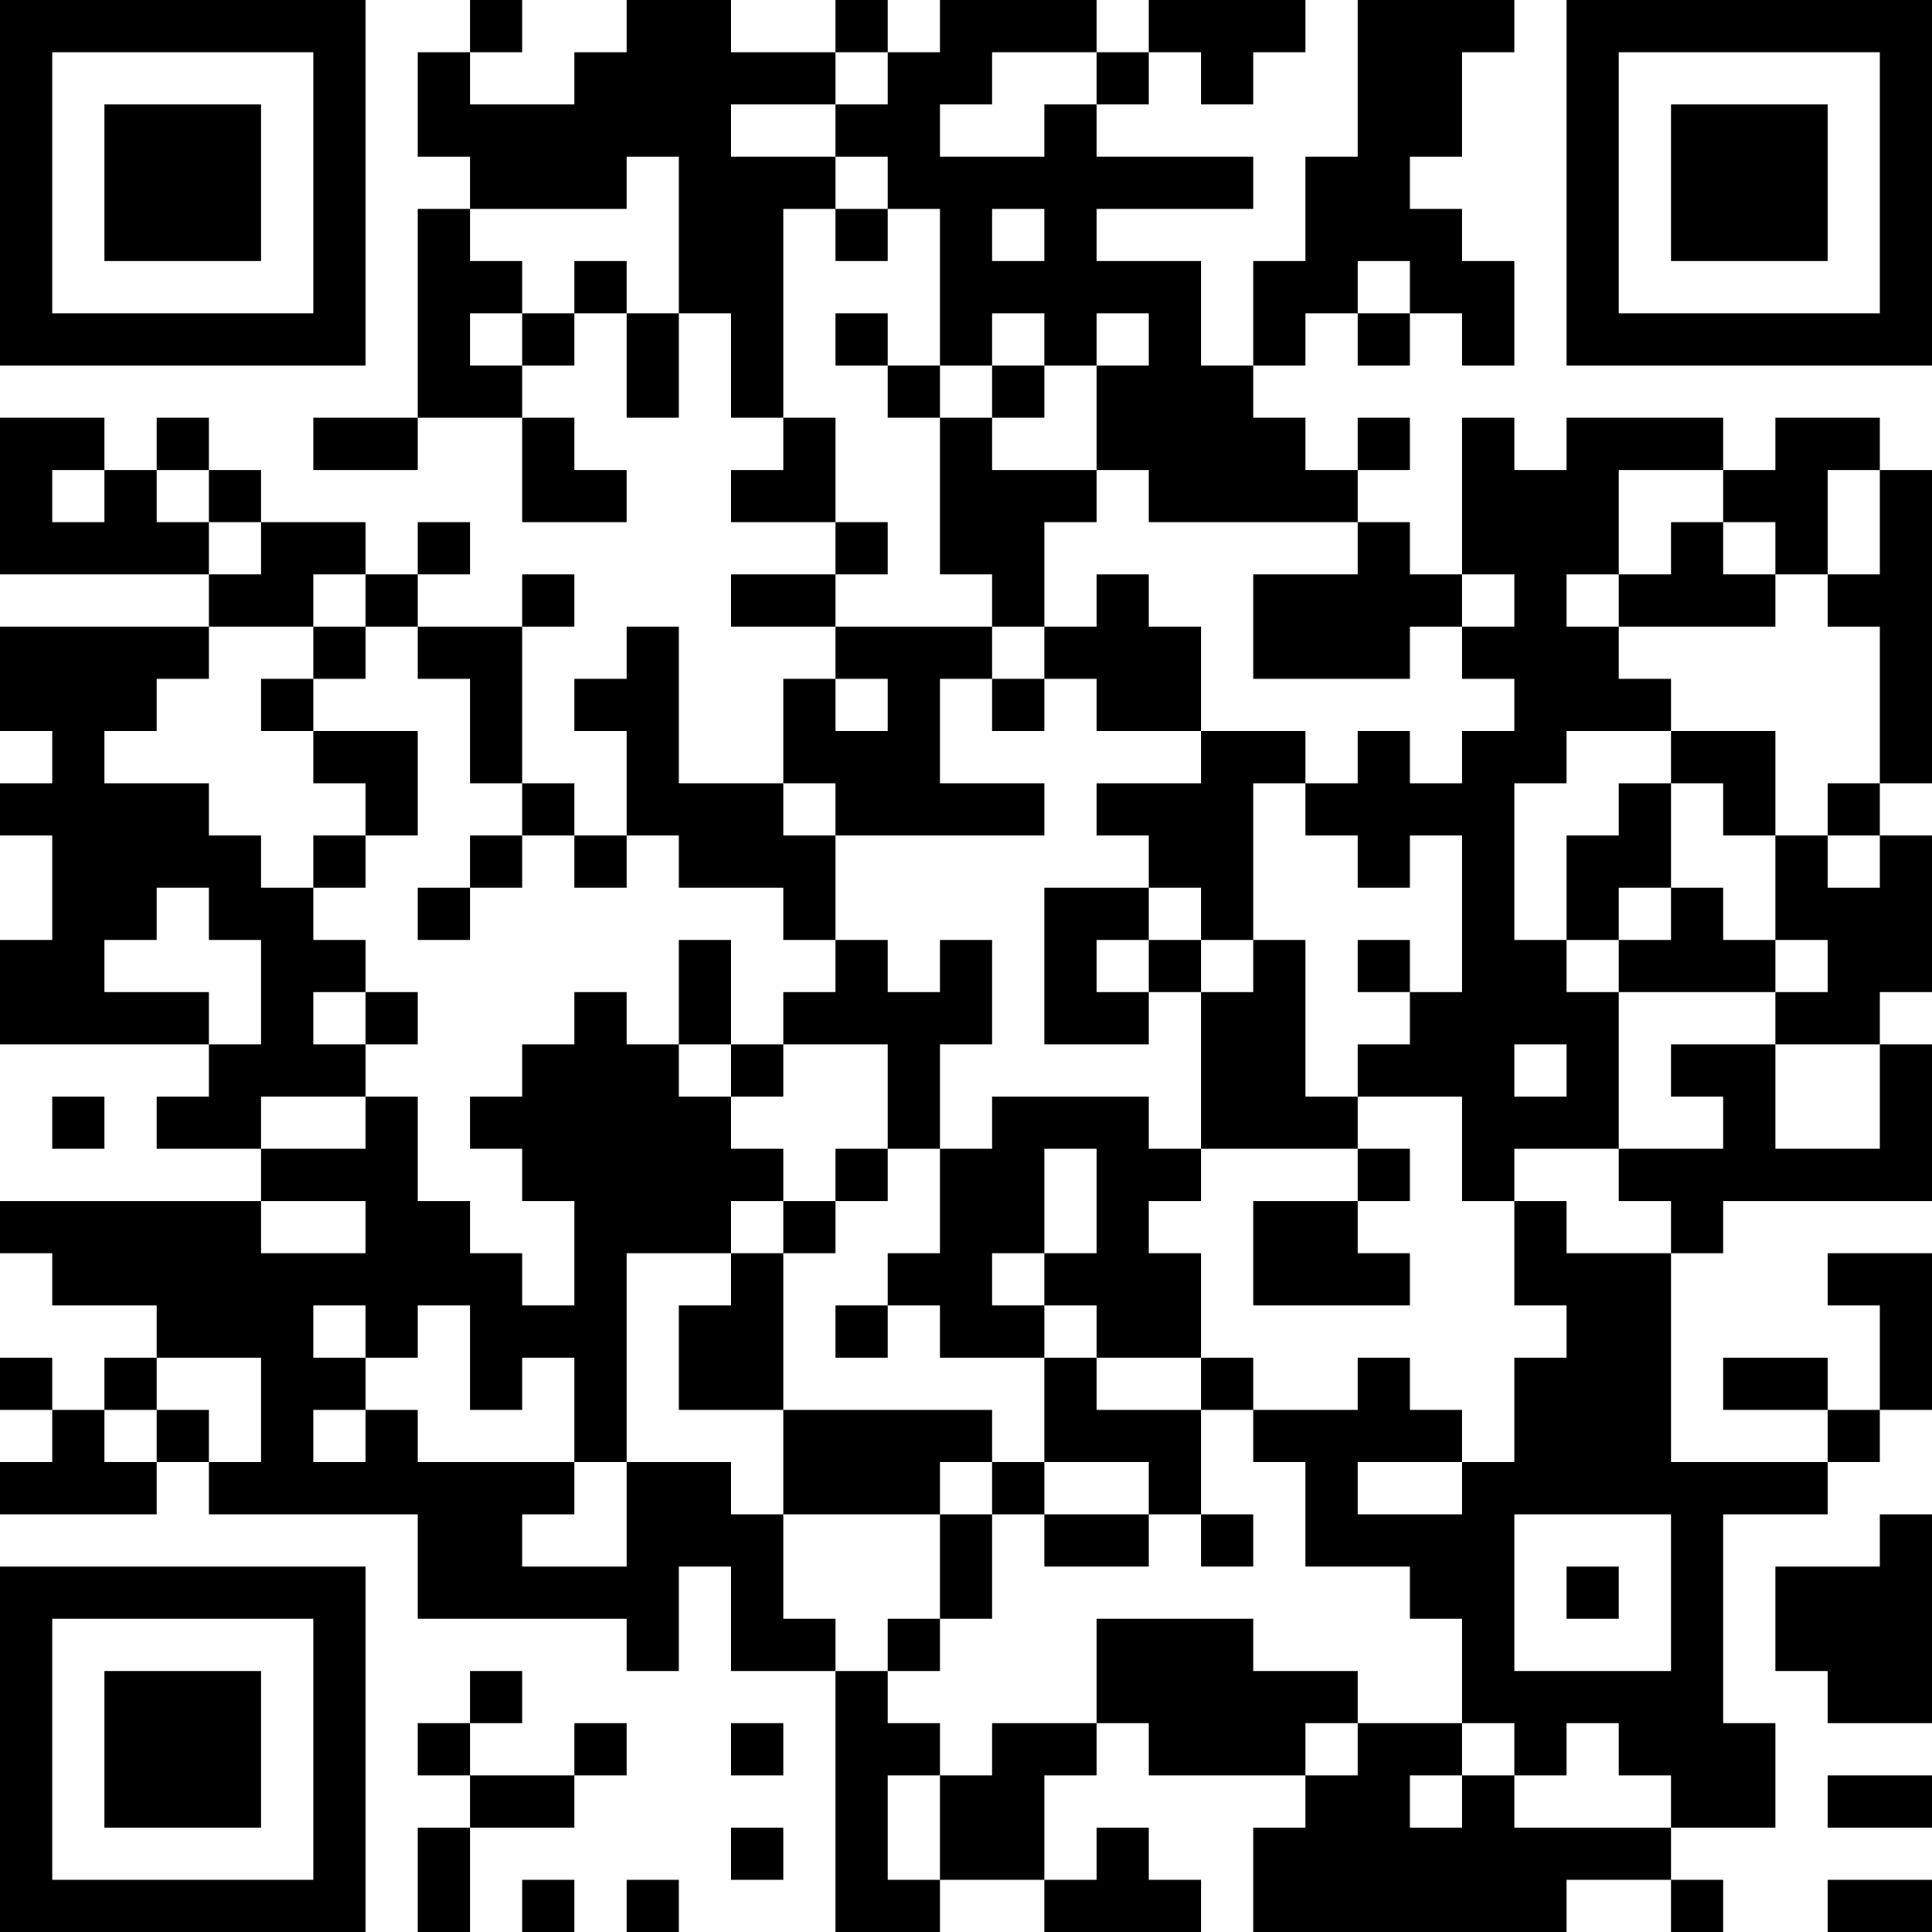 <?xml version="1.0" encoding="UTF-8"?>
<svg xmlns="http://www.w3.org/2000/svg" version="1.1" width="250" height="250" viewBox="0 0 250 250"><rect x="0" y="0" width="250" height="250" fill="#ffffff"/><g transform="scale(6.757)"><g transform="translate(0,0)"><path fill-rule="evenodd" d="M9 0L9 1L8 1L8 3L9 3L9 4L8 4L8 8L6 8L6 9L8 9L8 8L10 8L10 10L12 10L12 9L11 9L11 8L10 8L10 7L11 7L11 6L12 6L12 8L13 8L13 6L14 6L14 8L15 8L15 9L14 9L14 10L16 10L16 11L14 11L14 12L16 12L16 13L15 13L15 15L13 15L13 12L12 12L12 13L11 13L11 14L12 14L12 16L11 16L11 15L10 15L10 12L11 12L11 11L10 11L10 12L8 12L8 11L9 11L9 10L8 10L8 11L7 11L7 10L5 10L5 9L4 9L4 8L3 8L3 9L2 9L2 8L0 8L0 11L4 11L4 12L0 12L0 14L1 14L1 15L0 15L0 16L1 16L1 18L0 18L0 20L4 20L4 21L3 21L3 22L5 22L5 23L0 23L0 24L1 24L1 25L3 25L3 26L2 26L2 27L1 27L1 26L0 26L0 27L1 27L1 28L0 28L0 29L3 29L3 28L4 28L4 29L8 29L8 31L12 31L12 32L13 32L13 30L14 30L14 32L16 32L16 37L18 37L18 36L20 36L20 37L23 37L23 36L22 36L22 35L21 35L21 36L20 36L20 34L21 34L21 33L22 33L22 34L25 34L25 35L24 35L24 37L30 37L30 36L32 36L32 37L33 37L33 36L32 36L32 35L34 35L34 33L33 33L33 29L35 29L35 28L36 28L36 27L37 27L37 24L35 24L35 25L36 25L36 27L35 27L35 26L33 26L33 27L35 27L35 28L32 28L32 24L33 24L33 23L37 23L37 20L36 20L36 19L37 19L37 16L36 16L36 15L37 15L37 9L36 9L36 8L34 8L34 9L33 9L33 8L30 8L30 9L29 9L29 8L28 8L28 11L27 11L27 10L26 10L26 9L27 9L27 8L26 8L26 9L25 9L25 8L24 8L24 7L25 7L25 6L26 6L26 7L27 7L27 6L28 6L28 7L29 7L29 5L28 5L28 4L27 4L27 3L28 3L28 1L29 1L29 0L26 0L26 3L25 3L25 5L24 5L24 7L23 7L23 5L21 5L21 4L24 4L24 3L21 3L21 2L22 2L22 1L23 1L23 2L24 2L24 1L25 1L25 0L22 0L22 1L21 1L21 0L18 0L18 1L17 1L17 0L16 0L16 1L14 1L14 0L12 0L12 1L11 1L11 2L9 2L9 1L10 1L10 0ZM16 1L16 2L14 2L14 3L16 3L16 4L15 4L15 8L16 8L16 10L17 10L17 11L16 11L16 12L19 12L19 13L18 13L18 15L20 15L20 16L16 16L16 15L15 15L15 16L16 16L16 18L15 18L15 17L13 17L13 16L12 16L12 17L11 17L11 16L10 16L10 15L9 15L9 13L8 13L8 12L7 12L7 11L6 11L6 12L4 12L4 13L3 13L3 14L2 14L2 15L4 15L4 16L5 16L5 17L6 17L6 18L7 18L7 19L6 19L6 20L7 20L7 21L5 21L5 22L7 22L7 21L8 21L8 23L9 23L9 24L10 24L10 25L11 25L11 23L10 23L10 22L9 22L9 21L10 21L10 20L11 20L11 19L12 19L12 20L13 20L13 21L14 21L14 22L15 22L15 23L14 23L14 24L12 24L12 28L11 28L11 26L10 26L10 27L9 27L9 25L8 25L8 26L7 26L7 25L6 25L6 26L7 26L7 27L6 27L6 28L7 28L7 27L8 27L8 28L11 28L11 29L10 29L10 30L12 30L12 28L14 28L14 29L15 29L15 31L16 31L16 32L17 32L17 33L18 33L18 34L17 34L17 36L18 36L18 34L19 34L19 33L21 33L21 31L24 31L24 32L26 32L26 33L25 33L25 34L26 34L26 33L28 33L28 34L27 34L27 35L28 35L28 34L29 34L29 35L32 35L32 34L31 34L31 33L30 33L30 34L29 34L29 33L28 33L28 31L27 31L27 30L25 30L25 28L24 28L24 27L26 27L26 26L27 26L27 27L28 27L28 28L26 28L26 29L28 29L28 28L29 28L29 26L30 26L30 25L29 25L29 23L30 23L30 24L32 24L32 23L31 23L31 22L33 22L33 21L32 21L32 20L34 20L34 22L36 22L36 20L34 20L34 19L35 19L35 18L34 18L34 16L35 16L35 17L36 17L36 16L35 16L35 15L36 15L36 12L35 12L35 11L36 11L36 9L35 9L35 11L34 11L34 10L33 10L33 9L31 9L31 11L30 11L30 12L31 12L31 13L32 13L32 14L30 14L30 15L29 15L29 18L30 18L30 19L31 19L31 22L29 22L29 23L28 23L28 21L26 21L26 20L27 20L27 19L28 19L28 16L27 16L27 17L26 17L26 16L25 16L25 15L26 15L26 14L27 14L27 15L28 15L28 14L29 14L29 13L28 13L28 12L29 12L29 11L28 11L28 12L27 12L27 13L24 13L24 11L26 11L26 10L22 10L22 9L21 9L21 7L22 7L22 6L21 6L21 7L20 7L20 6L19 6L19 7L18 7L18 4L17 4L17 3L16 3L16 2L17 2L17 1ZM19 1L19 2L18 2L18 3L20 3L20 2L21 2L21 1ZM12 3L12 4L9 4L9 5L10 5L10 6L9 6L9 7L10 7L10 6L11 6L11 5L12 5L12 6L13 6L13 3ZM16 4L16 5L17 5L17 4ZM19 4L19 5L20 5L20 4ZM26 5L26 6L27 6L27 5ZM16 6L16 7L17 7L17 8L18 8L18 11L19 11L19 12L20 12L20 13L19 13L19 14L20 14L20 13L21 13L21 14L23 14L23 15L21 15L21 16L22 16L22 17L20 17L20 20L22 20L22 19L23 19L23 22L22 22L22 21L19 21L19 22L18 22L18 20L19 20L19 18L18 18L18 19L17 19L17 18L16 18L16 19L15 19L15 20L14 20L14 18L13 18L13 20L14 20L14 21L15 21L15 20L17 20L17 22L16 22L16 23L15 23L15 24L14 24L14 25L13 25L13 27L15 27L15 29L18 29L18 31L17 31L17 32L18 32L18 31L19 31L19 29L20 29L20 30L22 30L22 29L23 29L23 30L24 30L24 29L23 29L23 27L24 27L24 26L23 26L23 24L22 24L22 23L23 23L23 22L26 22L26 23L24 23L24 25L27 25L27 24L26 24L26 23L27 23L27 22L26 22L26 21L25 21L25 18L24 18L24 15L25 15L25 14L23 14L23 12L22 12L22 11L21 11L21 12L20 12L20 10L21 10L21 9L19 9L19 8L20 8L20 7L19 7L19 8L18 8L18 7L17 7L17 6ZM1 9L1 10L2 10L2 9ZM3 9L3 10L4 10L4 11L5 11L5 10L4 10L4 9ZM32 10L32 11L31 11L31 12L34 12L34 11L33 11L33 10ZM6 12L6 13L5 13L5 14L6 14L6 15L7 15L7 16L6 16L6 17L7 17L7 16L8 16L8 14L6 14L6 13L7 13L7 12ZM16 13L16 14L17 14L17 13ZM32 14L32 15L31 15L31 16L30 16L30 18L31 18L31 19L34 19L34 18L33 18L33 17L32 17L32 15L33 15L33 16L34 16L34 14ZM9 16L9 17L8 17L8 18L9 18L9 17L10 17L10 16ZM3 17L3 18L2 18L2 19L4 19L4 20L5 20L5 18L4 18L4 17ZM22 17L22 18L21 18L21 19L22 19L22 18L23 18L23 19L24 19L24 18L23 18L23 17ZM31 17L31 18L32 18L32 17ZM26 18L26 19L27 19L27 18ZM7 19L7 20L8 20L8 19ZM29 20L29 21L30 21L30 20ZM1 21L1 22L2 22L2 21ZM17 22L17 23L16 23L16 24L15 24L15 27L19 27L19 28L18 28L18 29L19 29L19 28L20 28L20 29L22 29L22 28L20 28L20 26L21 26L21 27L23 27L23 26L21 26L21 25L20 25L20 24L21 24L21 22L20 22L20 24L19 24L19 25L20 25L20 26L18 26L18 25L17 25L17 24L18 24L18 22ZM5 23L5 24L7 24L7 23ZM16 25L16 26L17 26L17 25ZM3 26L3 27L2 27L2 28L3 28L3 27L4 27L4 28L5 28L5 26ZM29 29L29 32L32 32L32 29ZM36 29L36 30L34 30L34 32L35 32L35 33L37 33L37 29ZM30 30L30 31L31 31L31 30ZM9 32L9 33L8 33L8 34L9 34L9 35L8 35L8 37L9 37L9 35L11 35L11 34L12 34L12 33L11 33L11 34L9 34L9 33L10 33L10 32ZM14 33L14 34L15 34L15 33ZM35 34L35 35L37 35L37 34ZM14 35L14 36L15 36L15 35ZM10 36L10 37L11 37L11 36ZM12 36L12 37L13 37L13 36ZM35 36L35 37L37 37L37 36ZM0 0L0 7L7 7L7 0ZM1 1L1 6L6 6L6 1ZM2 2L2 5L5 5L5 2ZM30 0L30 7L37 7L37 0ZM31 1L31 6L36 6L36 1ZM32 2L32 5L35 5L35 2ZM0 30L0 37L7 37L7 30ZM1 31L1 36L6 36L6 31ZM2 32L2 35L5 35L5 32Z" fill="#000000"/></g></g></svg>

